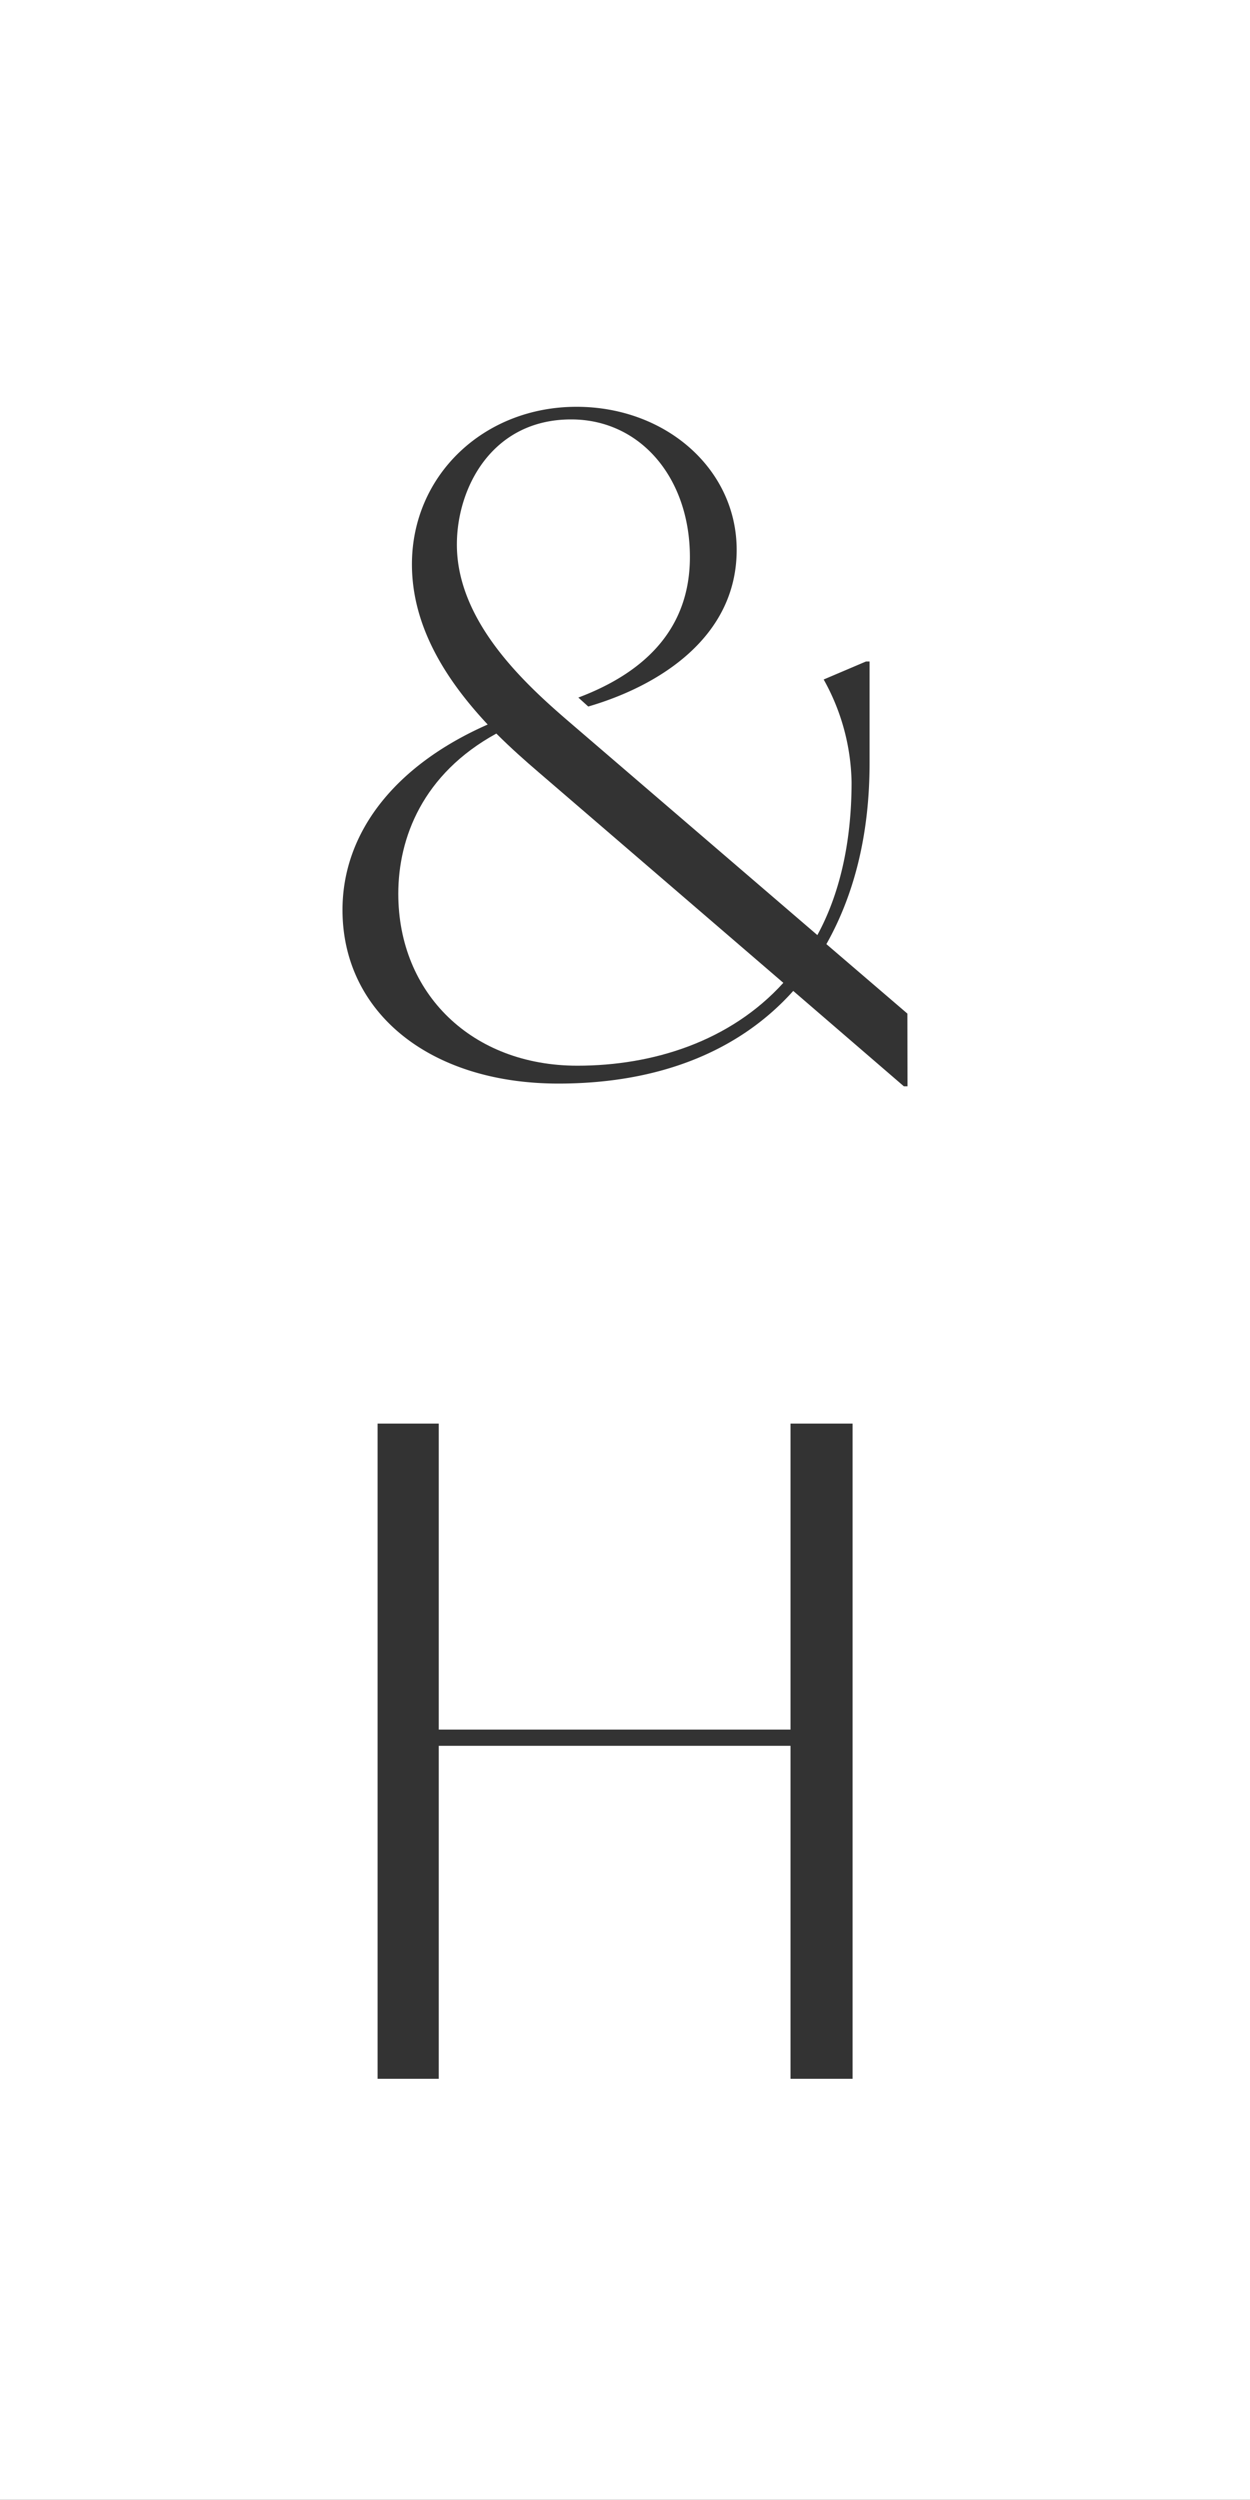 <svg xmlns="http://www.w3.org/2000/svg" viewBox="0 0 198 395.81"><rect x="0" y="0" width="198" height="395.81" fill="#333333" stroke="none"/><defs><style>.cls-1{fill:#fff;}</style></defs><g id="Layer_2" data-name="Layer 2"><g id="Layer_1-2" data-name="Layer 1"><path class="cls-1" d="M78.62,116.15c-11.68,6.41-15.53,16.53-15.53,25.37,0,15.81,11.68,27.22,28.36,27.22,12,0,24.22-3.85,32.63-13.12L85.32,122.28C83.32,120.57,80.9,118.43,78.62,116.15Z"/><path class="cls-1" d="M0,0V395.81H198V0ZM135.05,329.15h-9.83V276.43H69.5v52.72H59.81V225.41H69.5v48.45h55.72V225.41h9.83ZM143.75,172h-.58l-17.52-15.1c-8.55,9.54-21.24,14.67-37.2,14.67-20.37,0-34.2-11.25-34.2-27.5,0-12.11,8.13-22.8,23-29.35-6.13-6.56-12-15.1-12-25.37,0-14.11,11.4-24.94,26.07-24.94,14.11,0,25.37,9.84,25.37,22.66,0,13.82-12.26,21.52-23.51,24.8l-1.57-1.42c11-4.14,17.67-11.27,17.67-22.24,0-12.54-7.84-21.8-18.81-21.8-12.54,0-18.1,10.83-18.1,19.81,0,12.4,11.12,22.37,18.1,28.35l39,33.49c3.42-6.27,5.42-14.39,5.42-24.22a34.47,34.47,0,0,0-4.42-16.25l6.7-2.85h.57v16.1c0,11.26-2.42,20.81-6.84,28.65l12.83,11Z"/></g></g></svg>